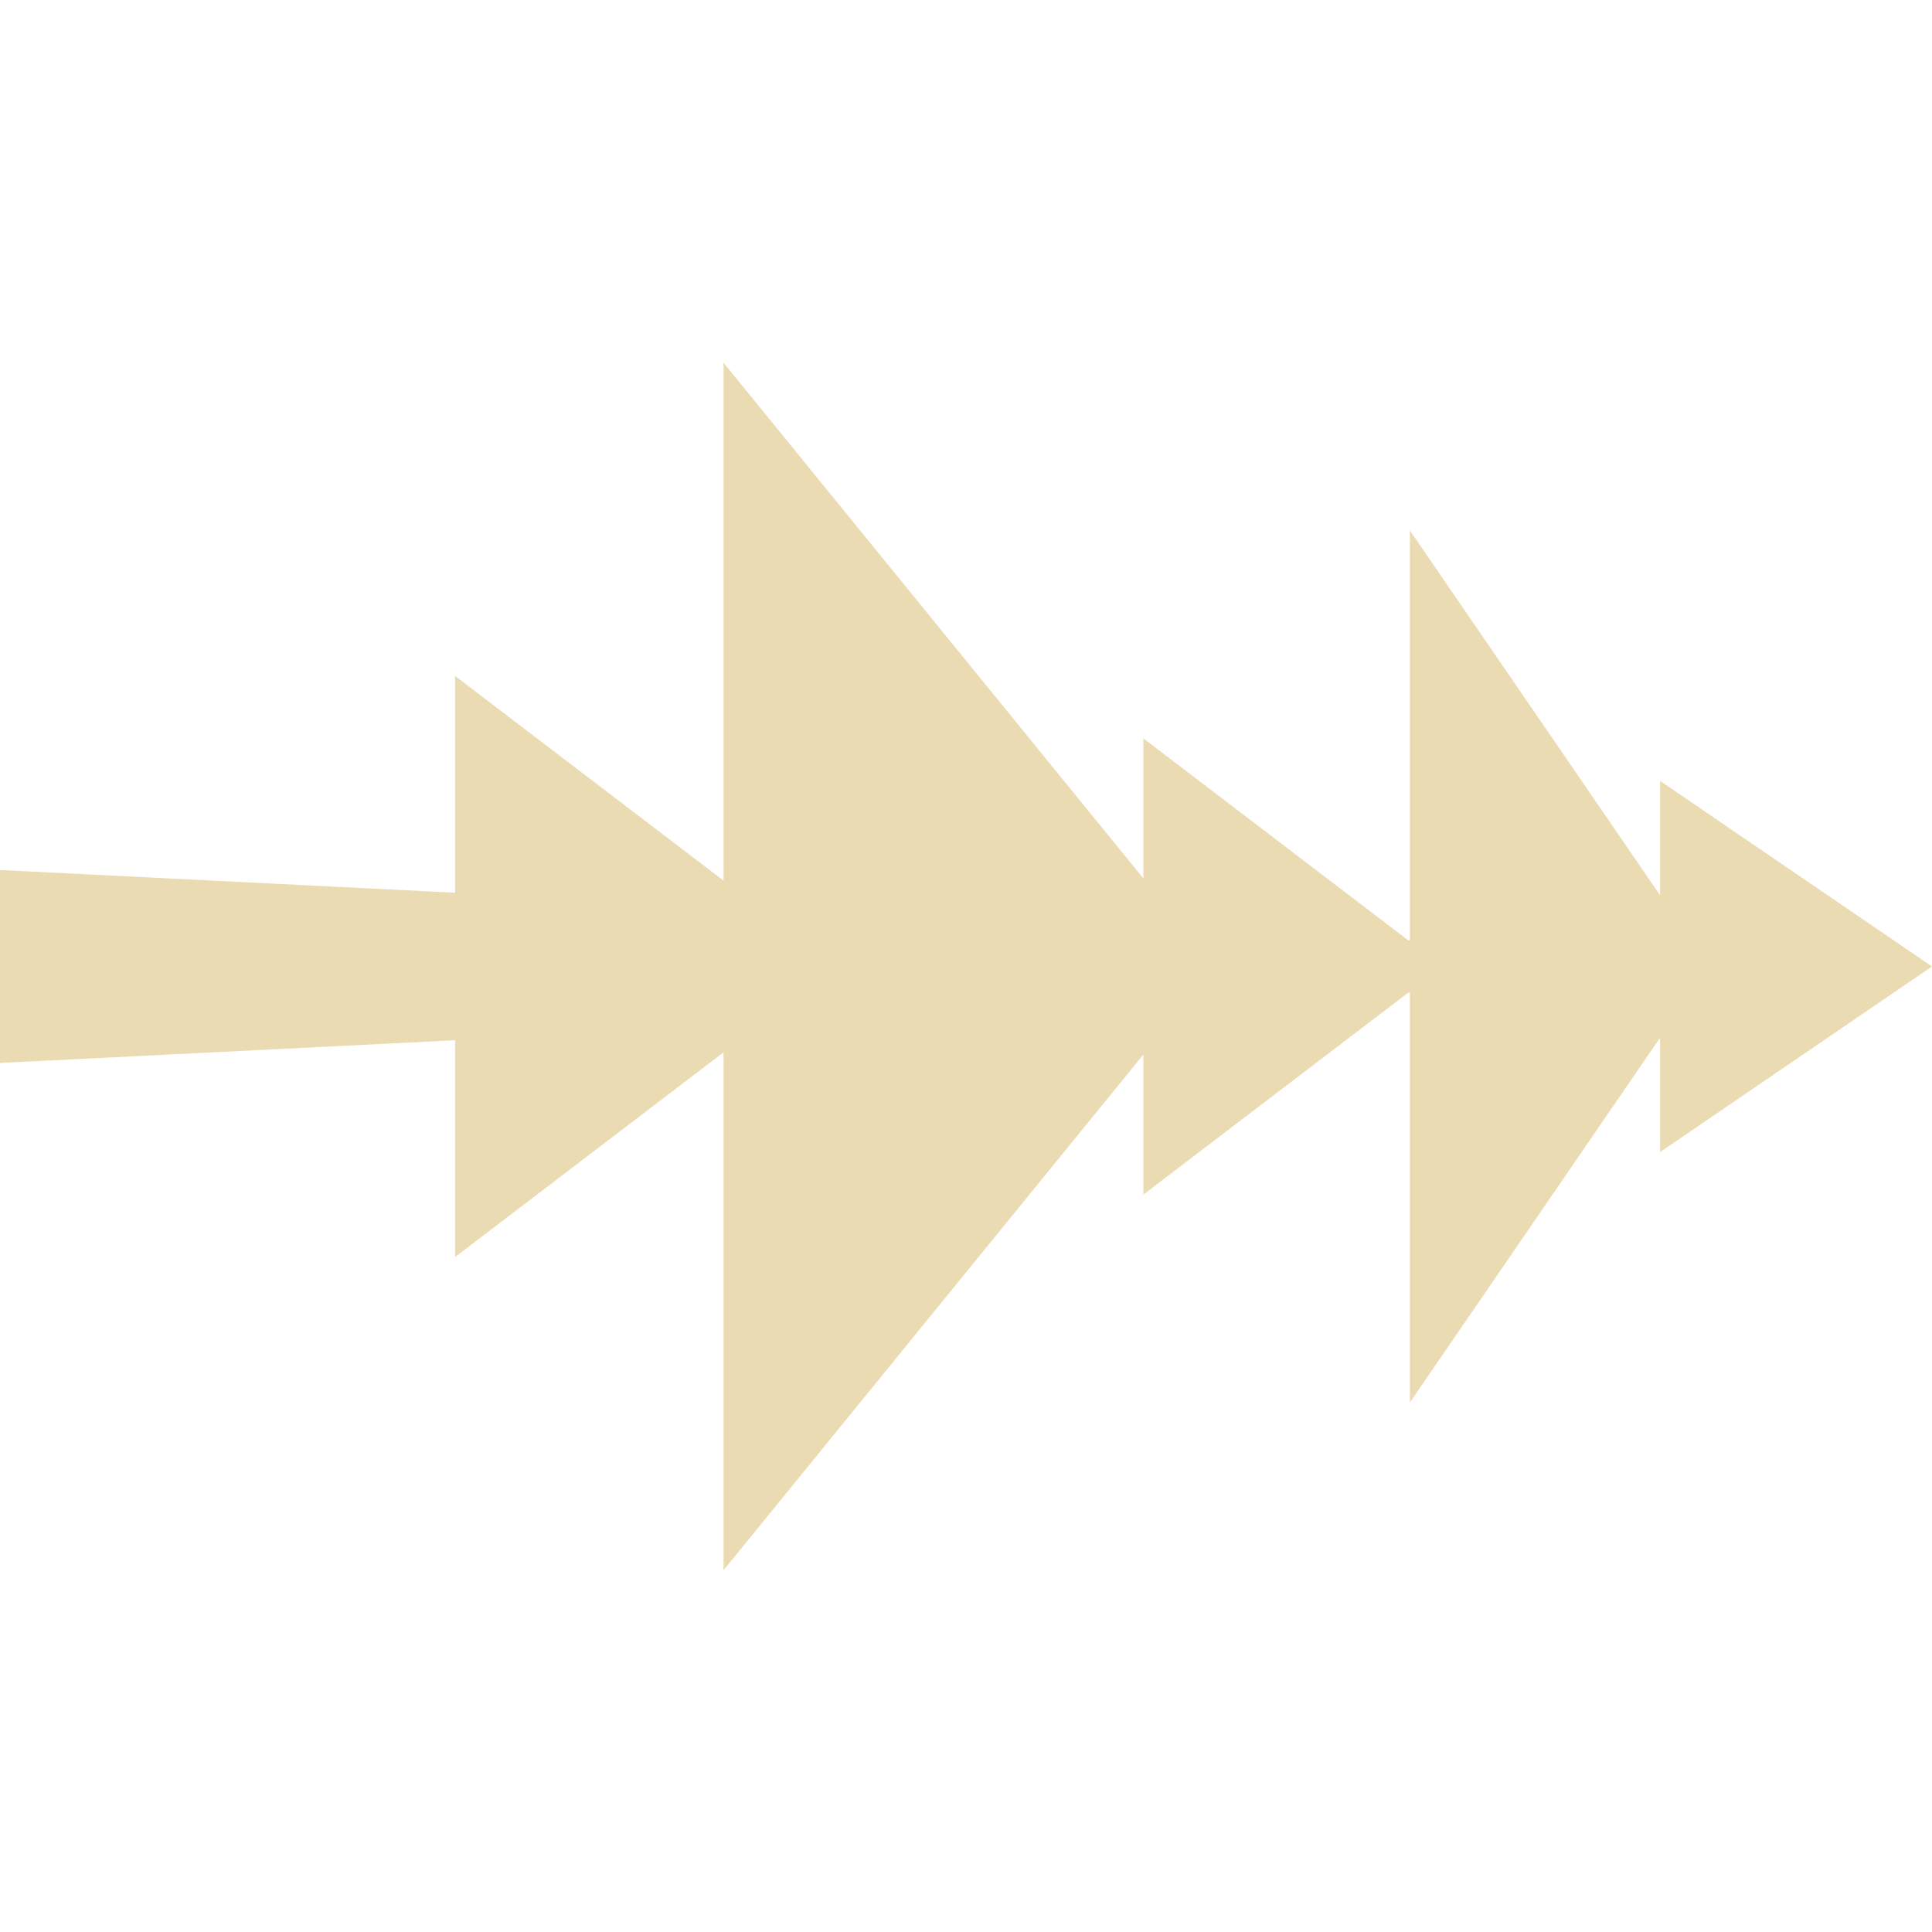 <svg width="16" height="16" version="1.1" viewBox="0 0 16 16" xmlns="http://www.w3.org/2000/svg">
  <defs>
    <style id="current-color-scheme" type="text/css">.ColorScheme-Text { color:#ebdbb2; } .ColorScheme-Highlight { color:#458588; }</style>
  </defs>
  <path class="ColorScheme-Text" d="m5.992 3.004v4.289l-2.223-1.695v1.795l-3.77-0.188v1.598l3.77-0.188v1.795l2.223-1.695v4.289l3.477-4.271v1.16l2.193-1.672 0.014-0.002v3.396l2.072-3.021v0.947l2.252-1.537-2.252-1.537v0.947l-2.072-3.021v3.396l-0.014-0.002-2.193-1.672v1.16l-3.477-4.271z" fill="currentColor"/>
</svg>
